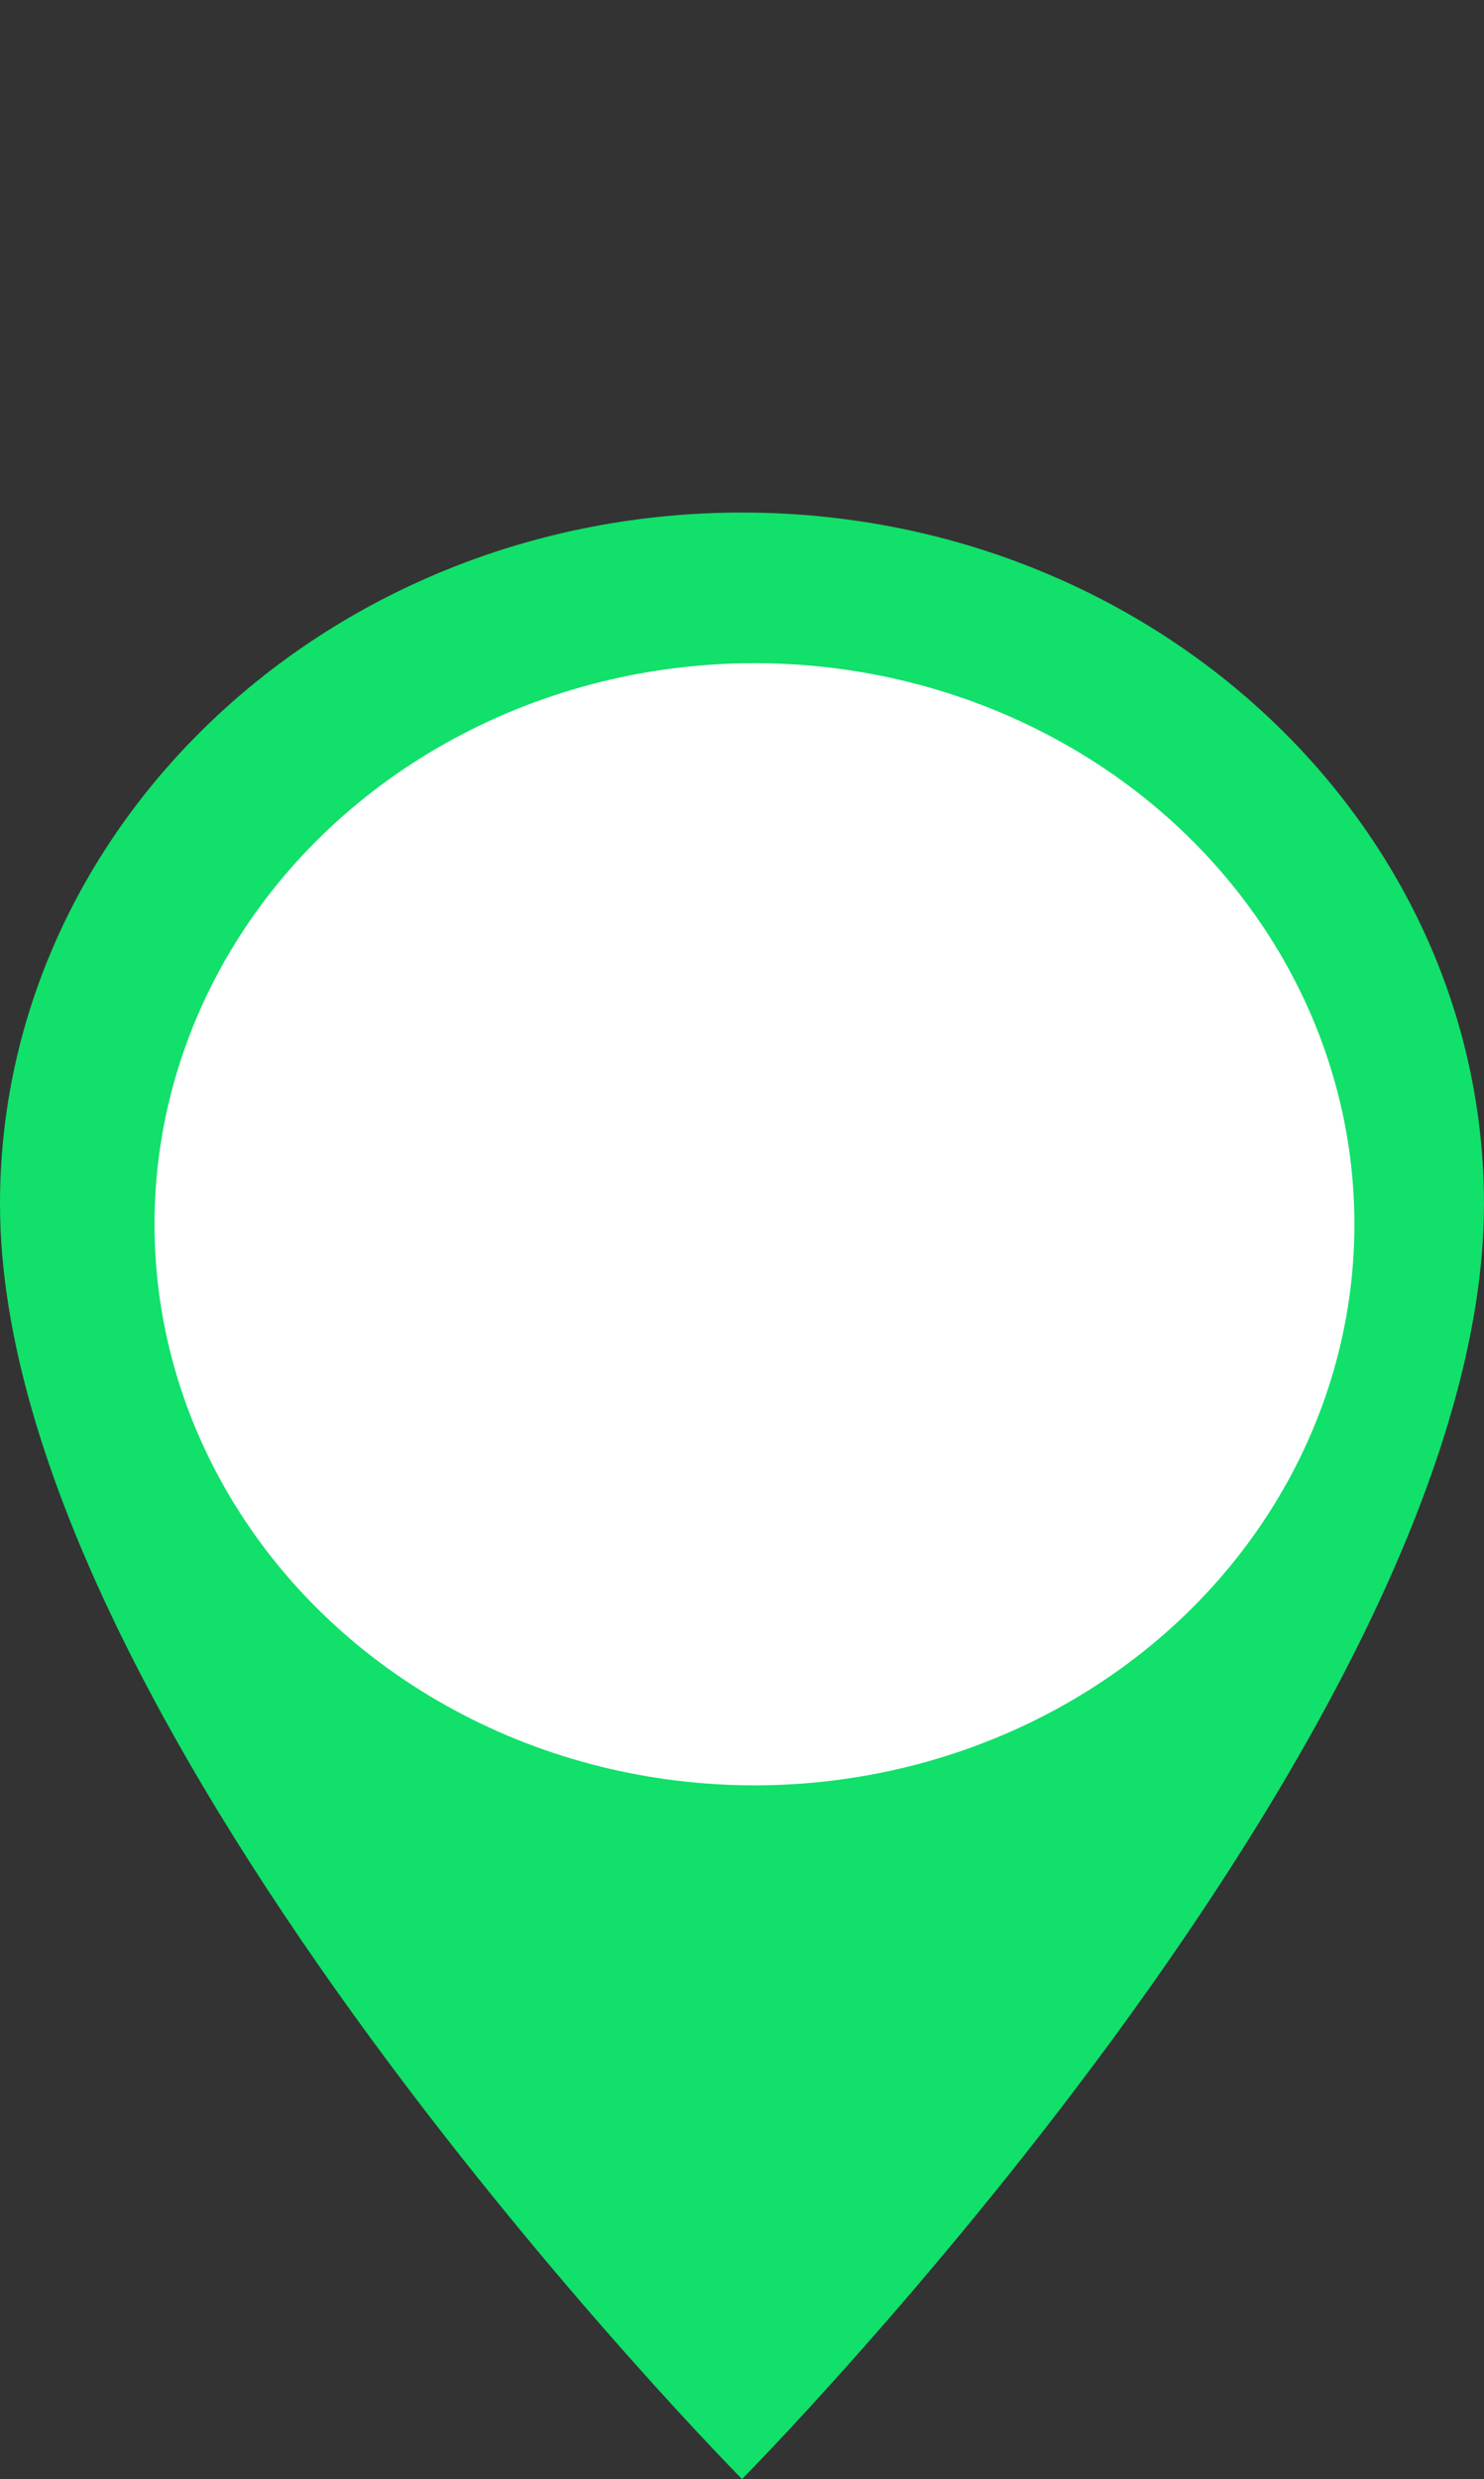 <?xml version="1.0" encoding="utf-8"?>
<!-- Generator: Adobe Illustrator 16.0.0, SVG Export Plug-In . SVG Version: 6.00 Build 0)  -->
<!DOCTYPE svg PUBLIC "-//W3C//DTD SVG 1.1//EN" "http://www.w3.org/Graphics/SVG/1.1/DTD/svg11.dtd">
<svg version="1.1" id="Layer_1" xmlns="http://www.w3.org/2000/svg" xmlns:xlink="http://www.w3.org/1999/xlink" x="0px" y="0px"
	 width="35.478px" height="59.25px" viewBox="11.842 -11.1 35.478 59.25" enable-background="new 11.842 -11.1 35.478 59.25"
	 xml:space="preserve">
<rect x="11.842" y="-11.1" width="35.478" height="59.25" fill="#333333" stroke="none"/>
<g>
	<path fill="#11E06A" d="M29.582,1.15c-9.789,0-17.74,7.421-17.74,16.524c0,12.567,17.74,30.476,17.74,30.476
		s17.737-17.909,17.737-30.476C47.319,8.571,39.368,1.15,29.582,1.15z"/>
	<ellipse fill="#FFFFFF" cx="29.879" cy="18.16" rx="14.343" ry="13.41"/>
</g>
</svg>
